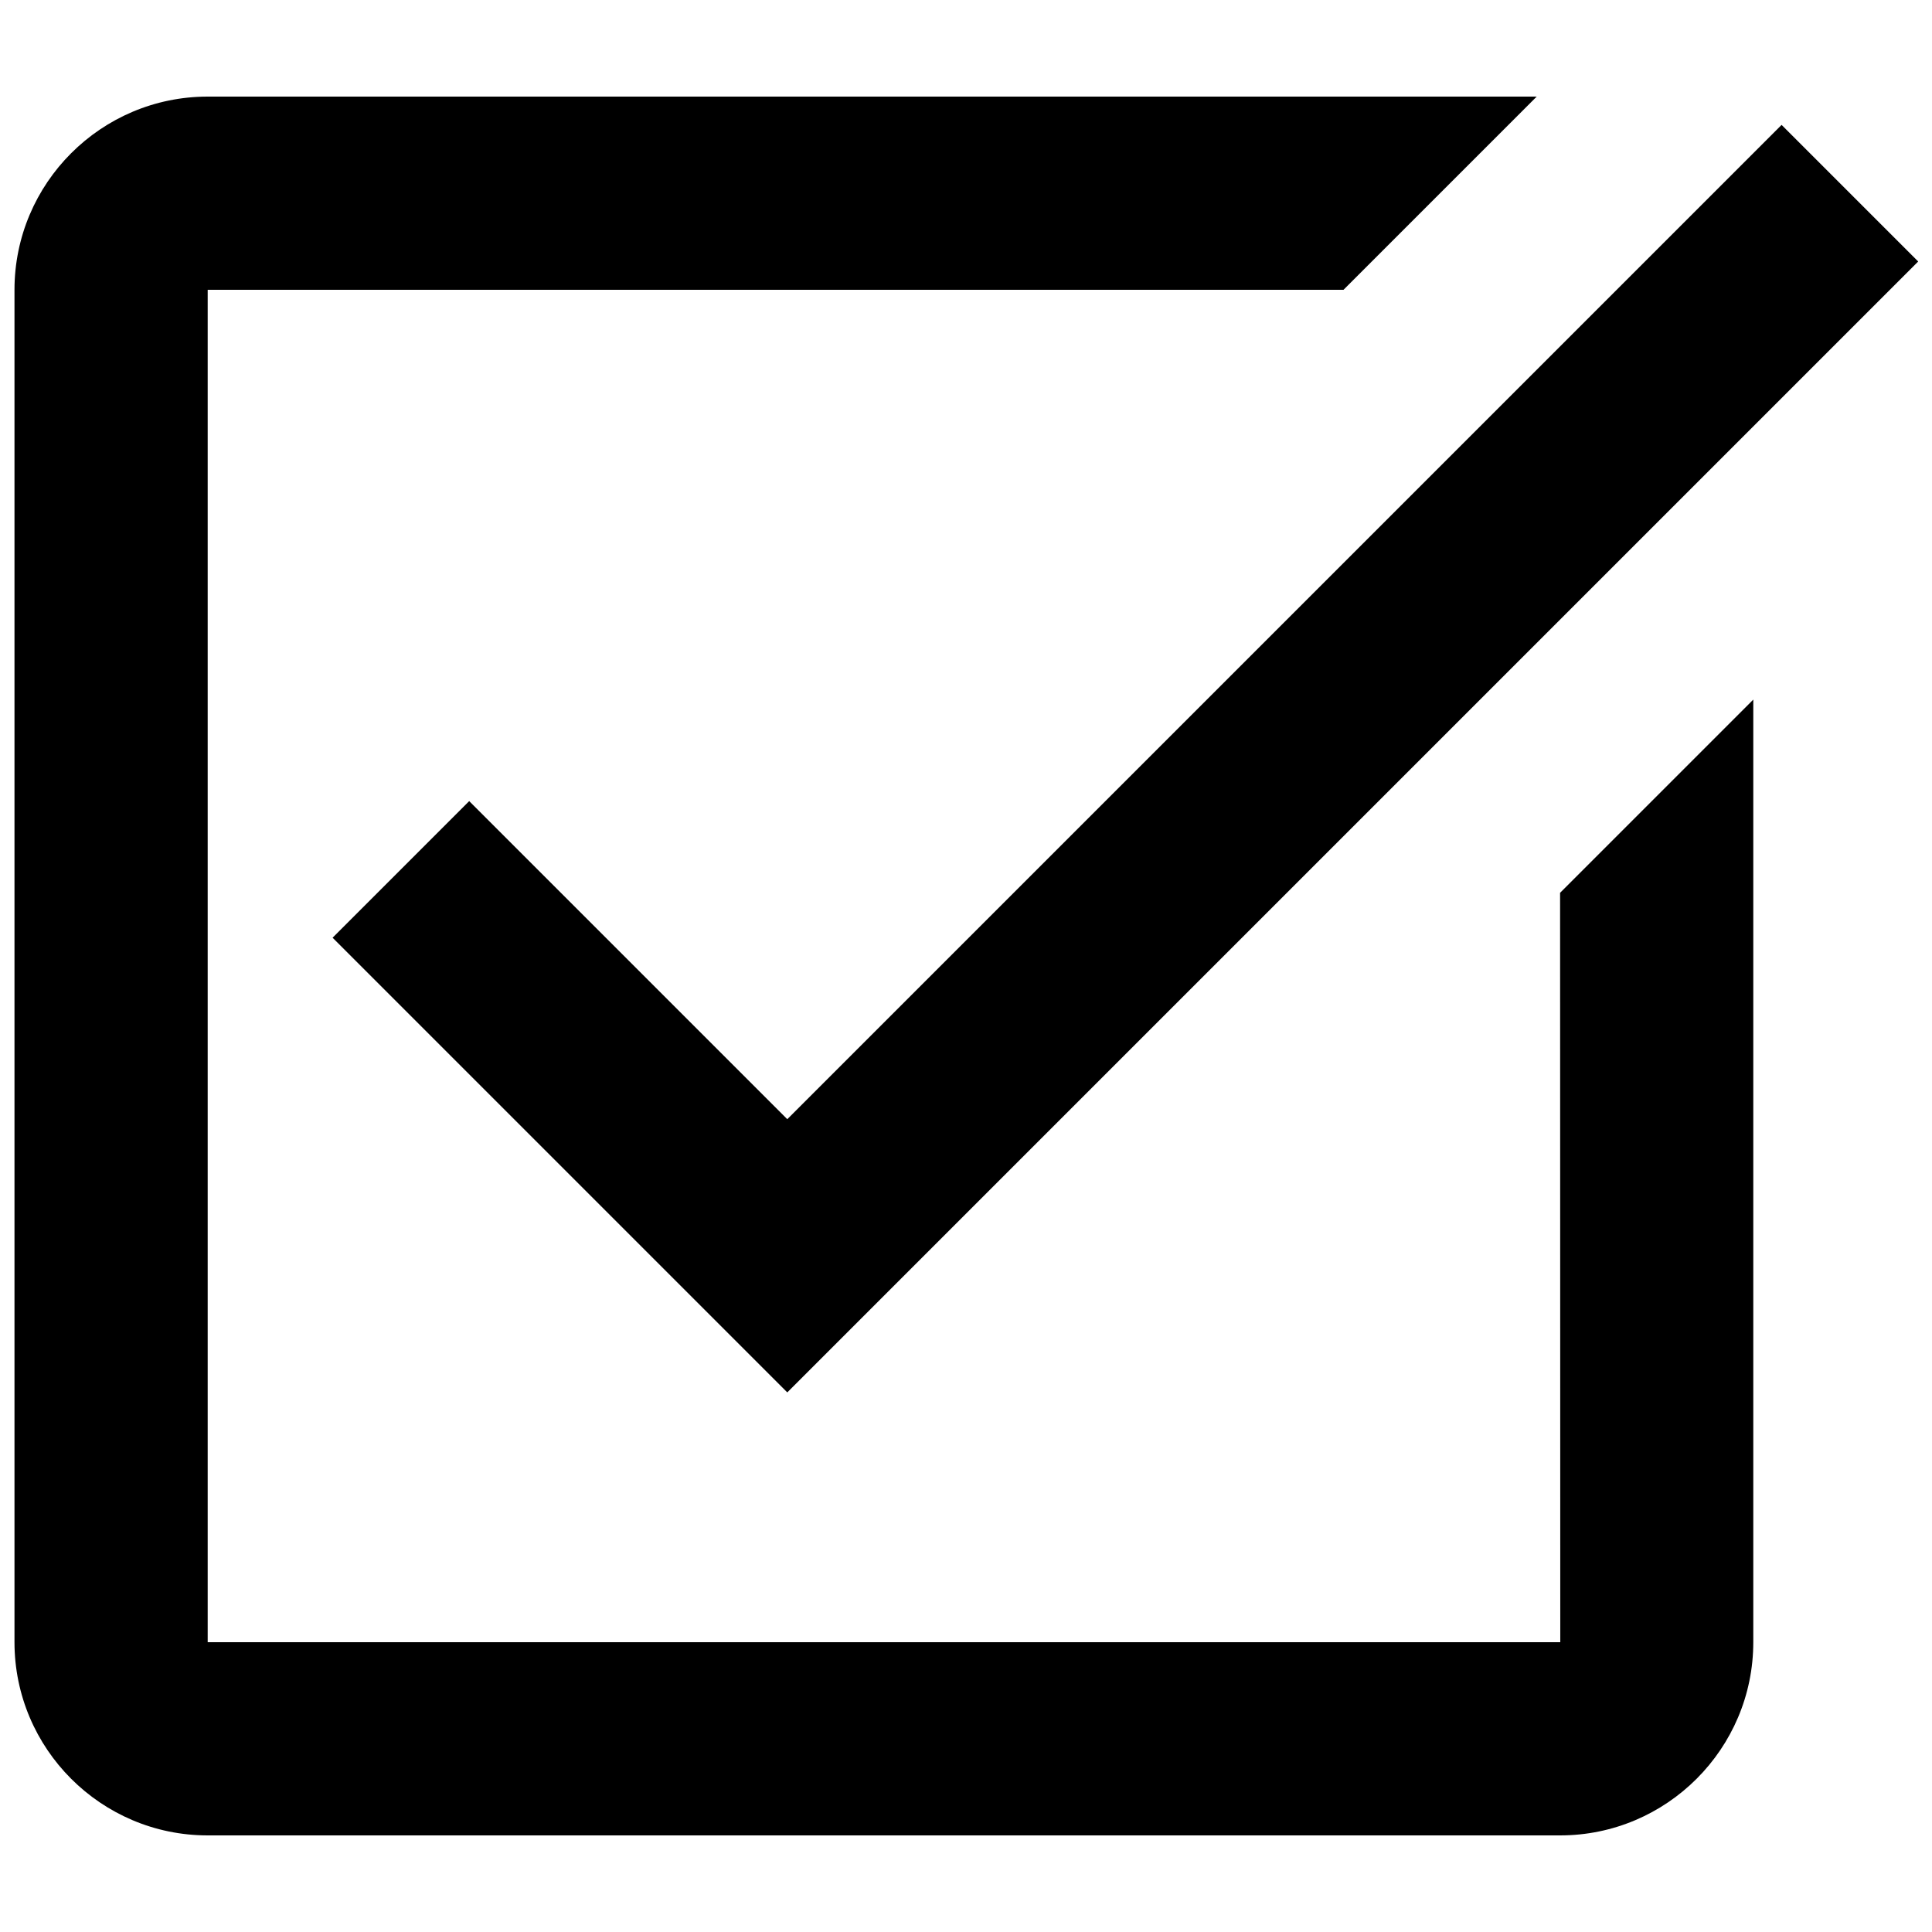 <svg version="1.0" preserveAspectRatio="xMidYMid meet" height="1080" viewBox="0 0 810 810" zoomAndPan="magnify" width="1080" xmlns:xlink="http://www.w3.org/1999/xlink" xmlns="http://www.w3.org/2000/svg"><defs><clipPath id="5e39a6095c"><path clip-rule="nonzero" d="M 6 40.5 L 805 40.5 L 805 769.5 L 6 769.5 Z M 6 40.5"></path></clipPath></defs><g clip-path="url(#5e39a6095c)"><path fill-rule="nonzero" fill-opacity="1" d="M 87.074 40.5 C 42.402 40.5 6.074 76.828 6.074 121.5 L 6.074 688.5 C 6.074 733.172 42.402 769.5 87.074 769.5 L 654.074 769.5 C 698.746 769.5 735.074 733.172 735.074 688.5 L 735.074 293.309 L 654.074 374.309 L 654.152 688.5 L 87.074 688.5 L 87.074 121.5 L 563.266 121.5 L 644.266 40.5 Z M 746.941 52.367 L 330.074 469.23 L 196.711 335.867 L 139.441 393.137 L 330.074 583.77 L 804.211 109.637 Z M 746.941 52.367" fill="#000000"></path></g></svg>